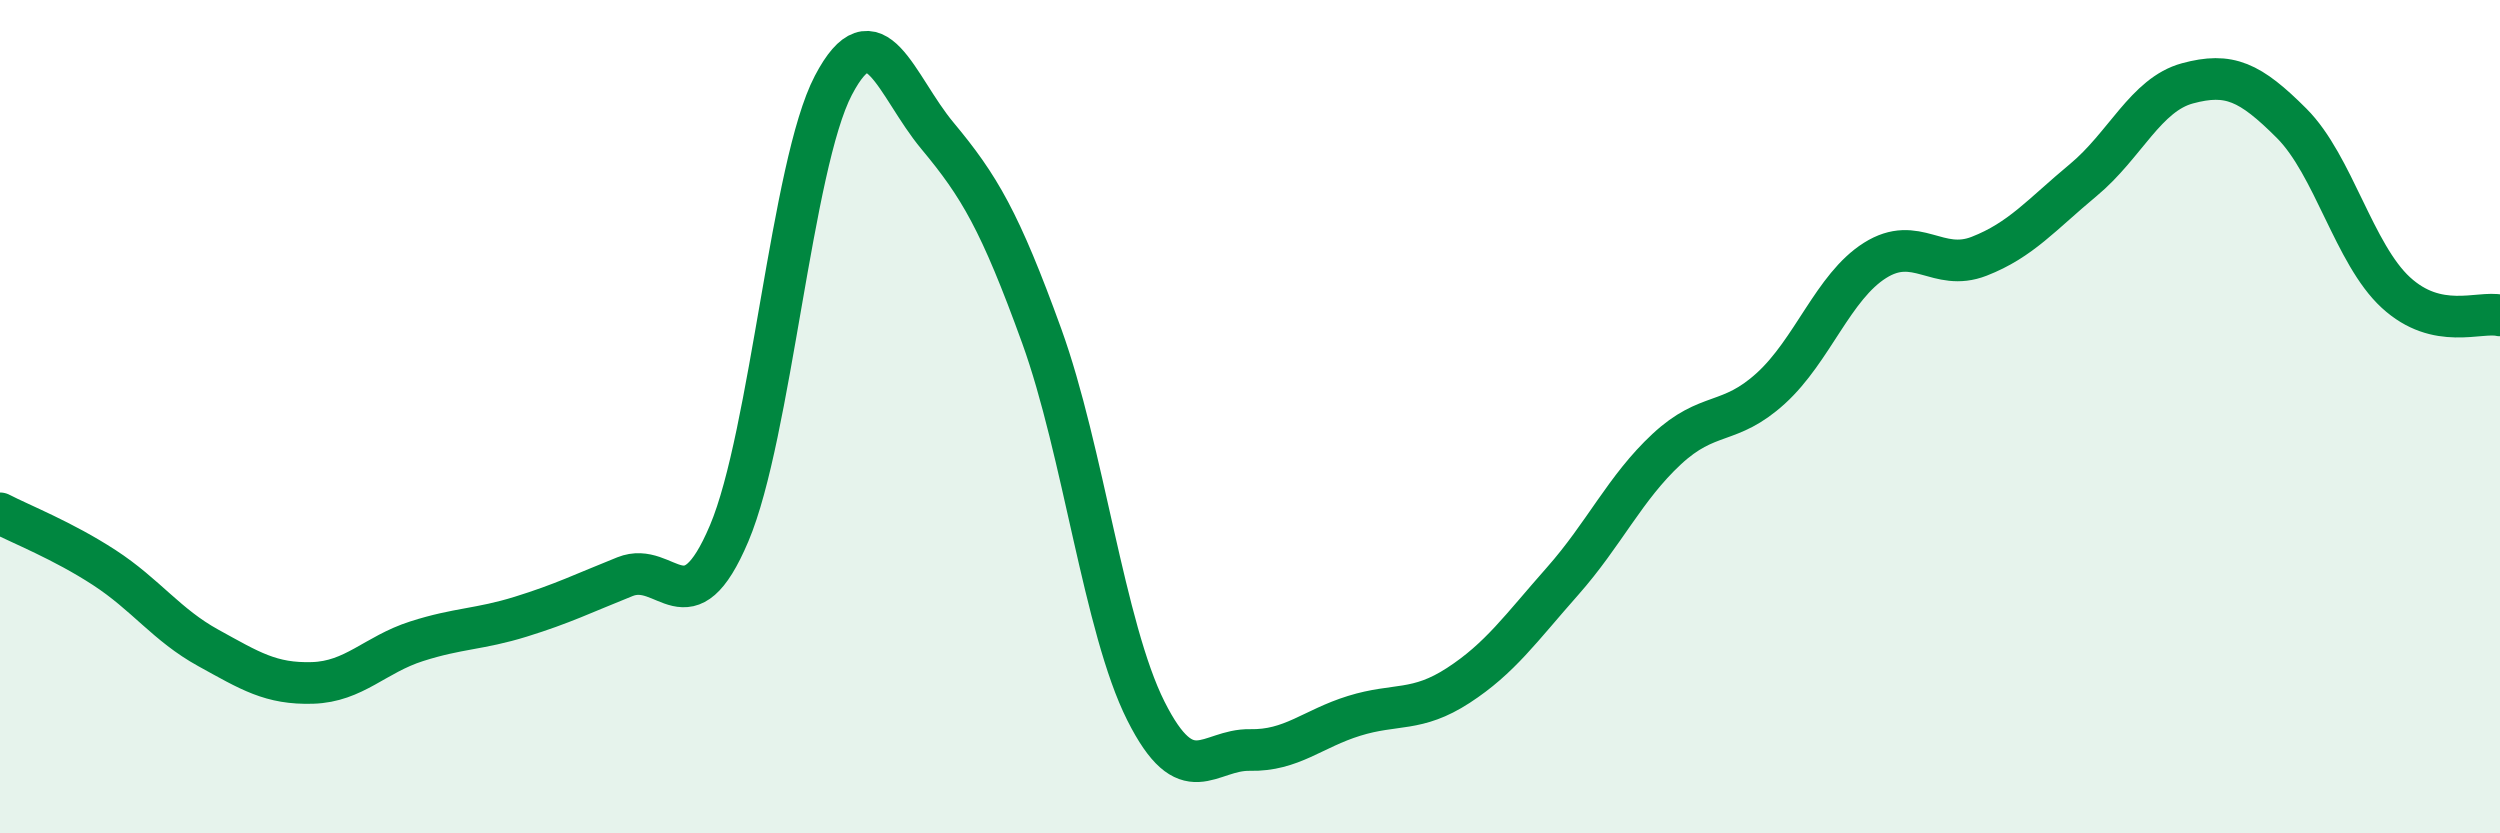 
    <svg width="60" height="20" viewBox="0 0 60 20" xmlns="http://www.w3.org/2000/svg">
      <path
        d="M 0,12.32 C 0.5,12.58 1.5,12.97 2.5,13.62 C 3.5,14.27 4,15 5,15.55 C 6,16.1 6.5,16.42 7.5,16.39 C 8.5,16.36 9,15.71 10,15.39 C 11,15.07 11.5,15.11 12.5,14.8 C 13.5,14.49 14,14.24 15,13.84 C 16,13.44 16.5,15.16 17.5,12.8 C 18.5,10.44 19,3.96 20,2.05 C 21,0.14 21.5,2.06 22.5,3.26 C 23.5,4.46 24,5.3 25,8.06 C 26,10.82 26.5,15.07 27.5,17.06 C 28.5,19.05 29,17.98 30,18 C 31,18.02 31.5,17.49 32.5,17.18 C 33.5,16.87 34,17.1 35,16.45 C 36,15.8 36.5,15.08 37.5,13.95 C 38.5,12.82 39,11.71 40,10.78 C 41,9.85 41.5,10.23 42.5,9.32 C 43.5,8.41 44,6.88 45,6.25 C 46,5.62 46.5,6.54 47.5,6.15 C 48.5,5.76 49,5.15 50,4.32 C 51,3.49 51.5,2.27 52.5,2 C 53.5,1.73 54,1.96 55,2.96 C 56,3.96 56.5,6.1 57.5,7.02 C 58.5,7.94 59.5,7.46 60,7.57L60 20L0 20Z"
        fill="#008740"
        opacity="0.1"
        stroke-linecap="round"
        stroke-linejoin="round"
      />
      <path
        d="M 0,12.32 C 0.5,12.58 1.5,12.97 2.5,13.62 C 3.5,14.27 4,15 5,15.55 C 6,16.1 6.5,16.42 7.5,16.39 C 8.5,16.36 9,15.71 10,15.39 C 11,15.07 11.5,15.11 12.5,14.8 C 13.5,14.49 14,14.24 15,13.84 C 16,13.44 16.5,15.16 17.5,12.8 C 18.5,10.44 19,3.96 20,2.05 C 21,0.14 21.5,2.06 22.5,3.26 C 23.5,4.46 24,5.3 25,8.06 C 26,10.82 26.5,15.07 27.5,17.06 C 28.5,19.05 29,17.98 30,18 C 31,18.02 31.5,17.49 32.5,17.18 C 33.5,16.87 34,17.1 35,16.45 C 36,15.8 36.5,15.08 37.5,13.95 C 38.5,12.82 39,11.71 40,10.78 C 41,9.85 41.5,10.23 42.5,9.32 C 43.5,8.41 44,6.88 45,6.25 C 46,5.62 46.5,6.54 47.5,6.15 C 48.5,5.76 49,5.15 50,4.32 C 51,3.49 51.5,2.27 52.5,2 C 53.5,1.73 54,1.96 55,2.96 C 56,3.96 56.5,6.1 57.5,7.02 C 58.5,7.94 59.5,7.46 60,7.57"
        stroke="#008740"
        stroke-width="1"
        fill="none"
        stroke-linecap="round"
        stroke-linejoin="round"
      />
    </svg>
  